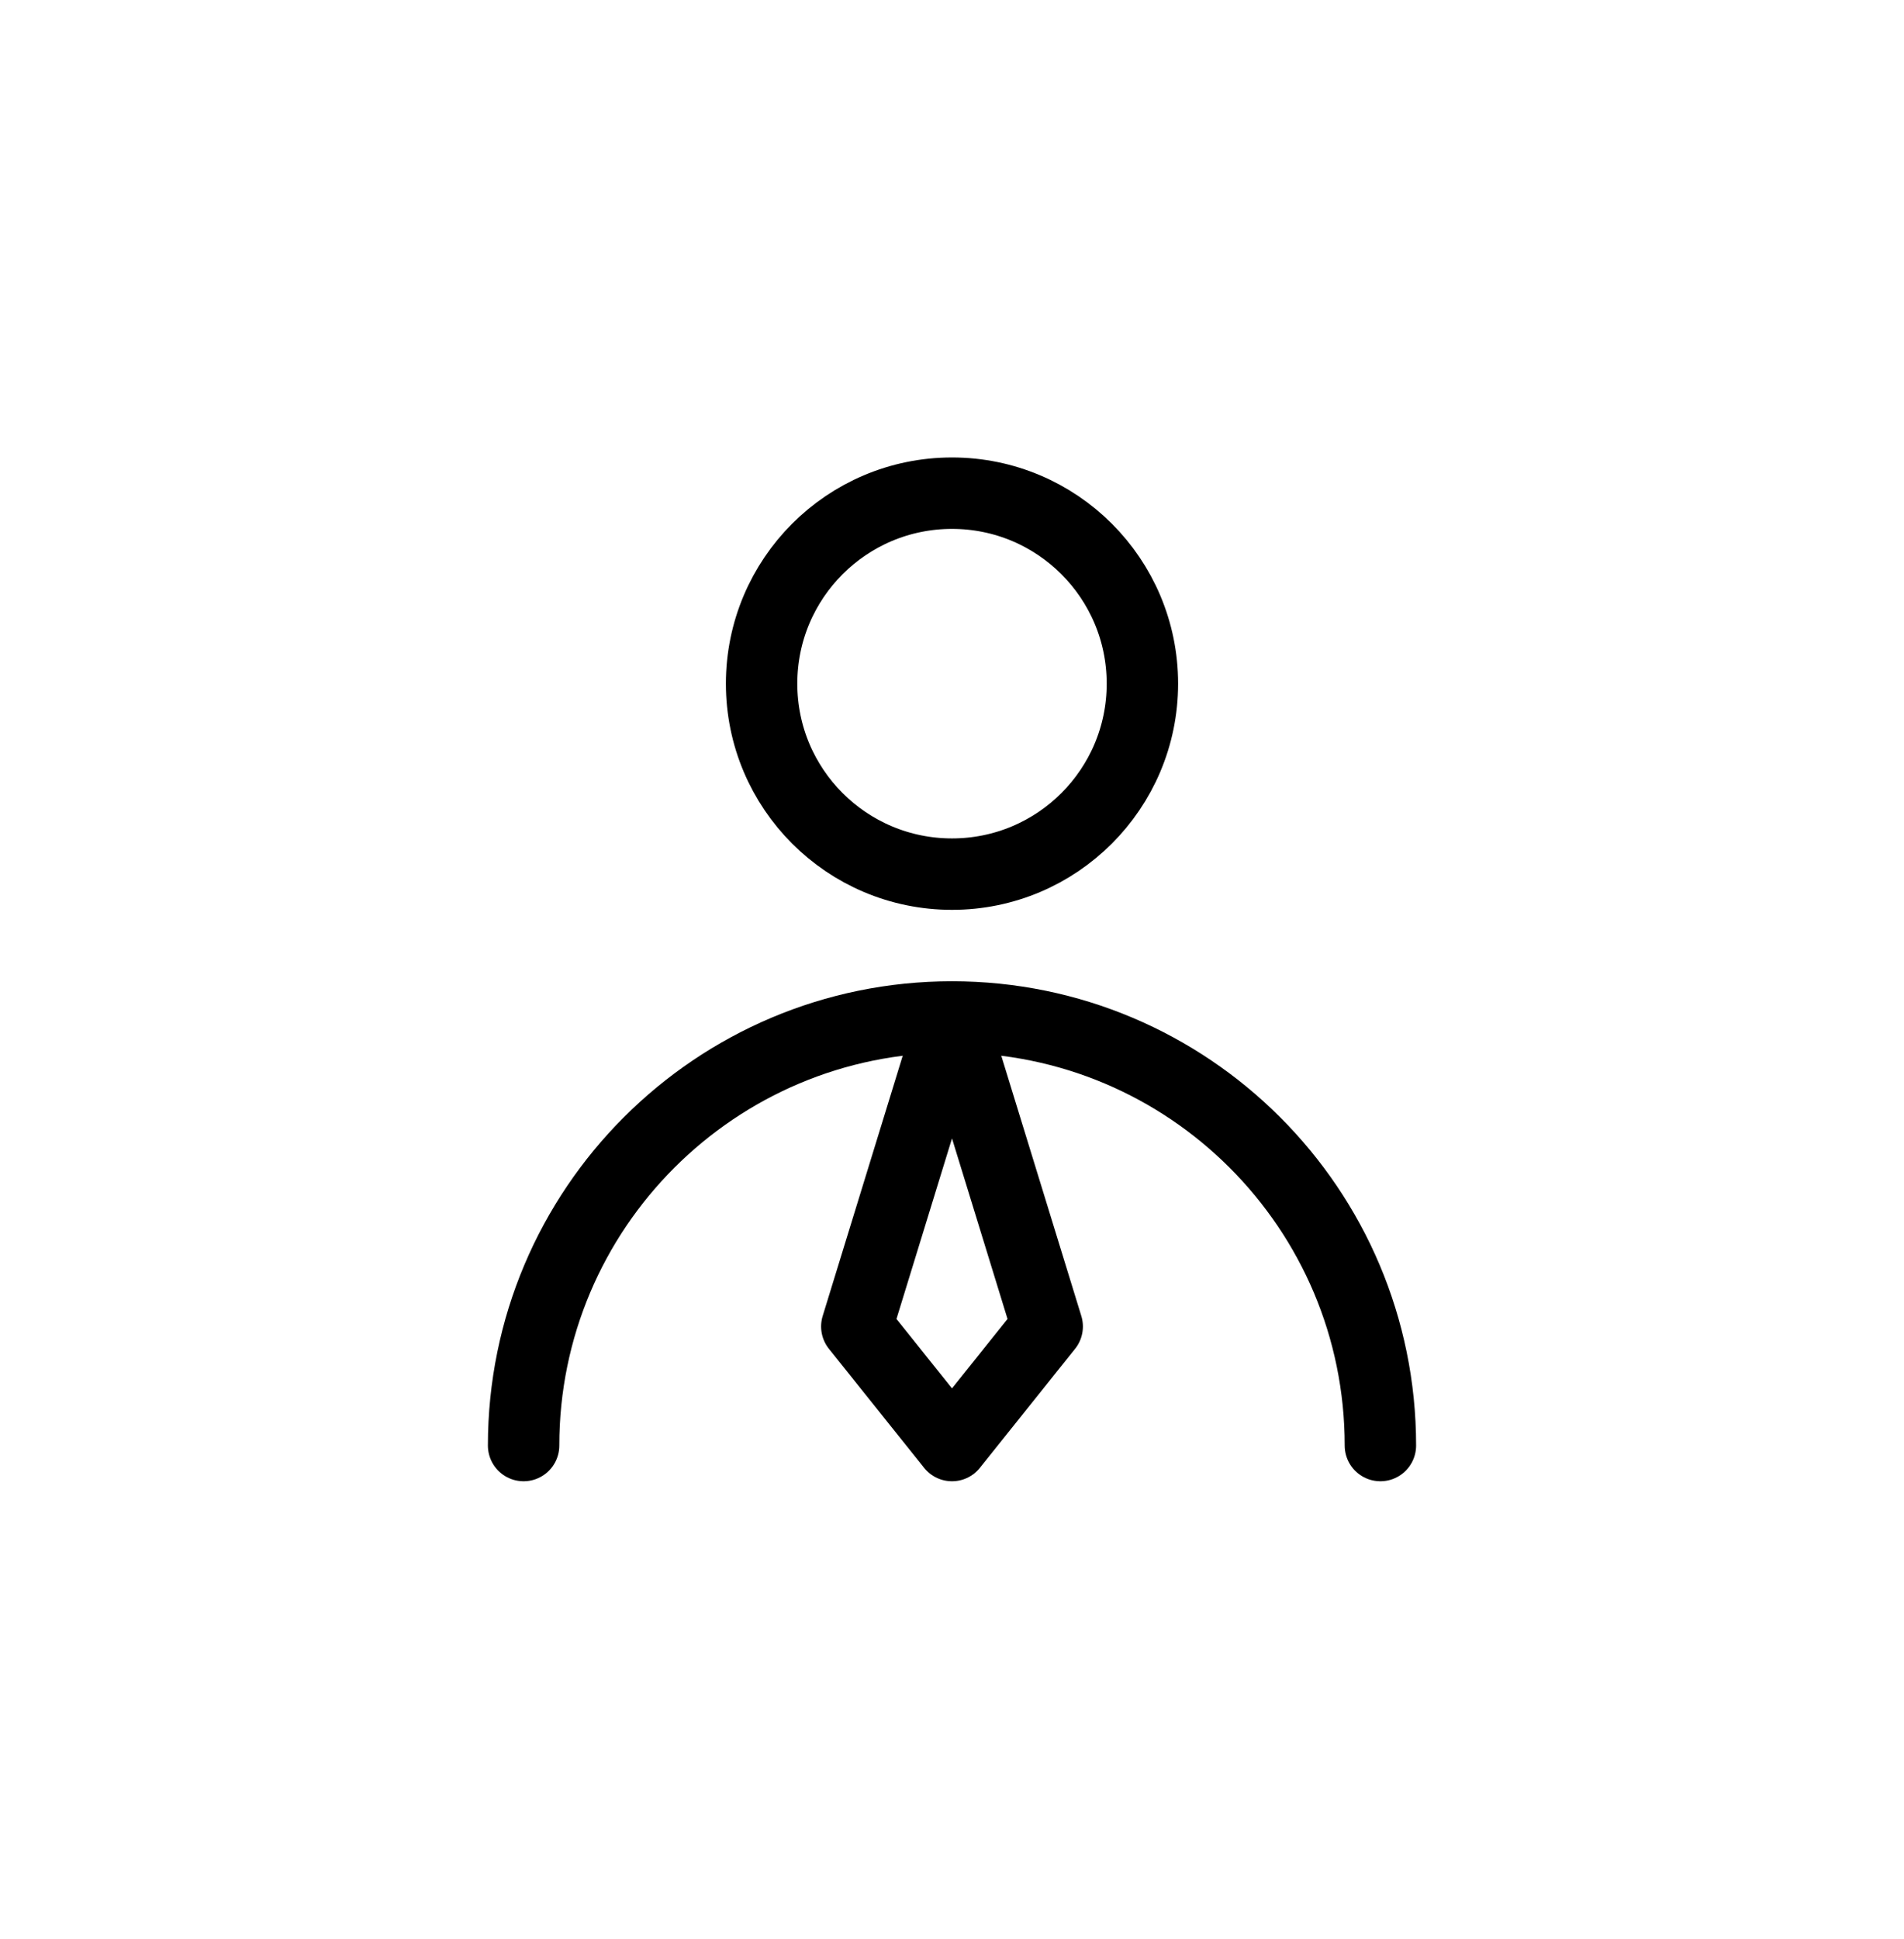<svg width="56" height="57" viewBox="0 0 56 57" fill="none" xmlns="http://www.w3.org/2000/svg">
<path d="M28 25.7C31.093 25.7 33.6 23.193 33.6 20.1C33.6 17.007 31.093 14.5 28 14.5C24.907 14.5 22.4 17.007 22.4 20.1C22.4 23.193 24.907 25.7 28 25.7Z" stroke="black" stroke-width="2.1" stroke-linecap="round" stroke-linejoin="round"/>
<path d="M40.6 42.5C40.6 35.542 34.959 29.9 28 29.9C21.041 29.9 15.4 35.542 15.4 42.5" stroke="black" stroke-width="2.1" stroke-linecap="round" stroke-linejoin="round"/>
<path d="M28 42.5L30.8 39L28 29.9L25.2 39L28 42.5Z" stroke="black" stroke-width="2.1" stroke-linecap="round" stroke-linejoin="round"/>
</svg>
